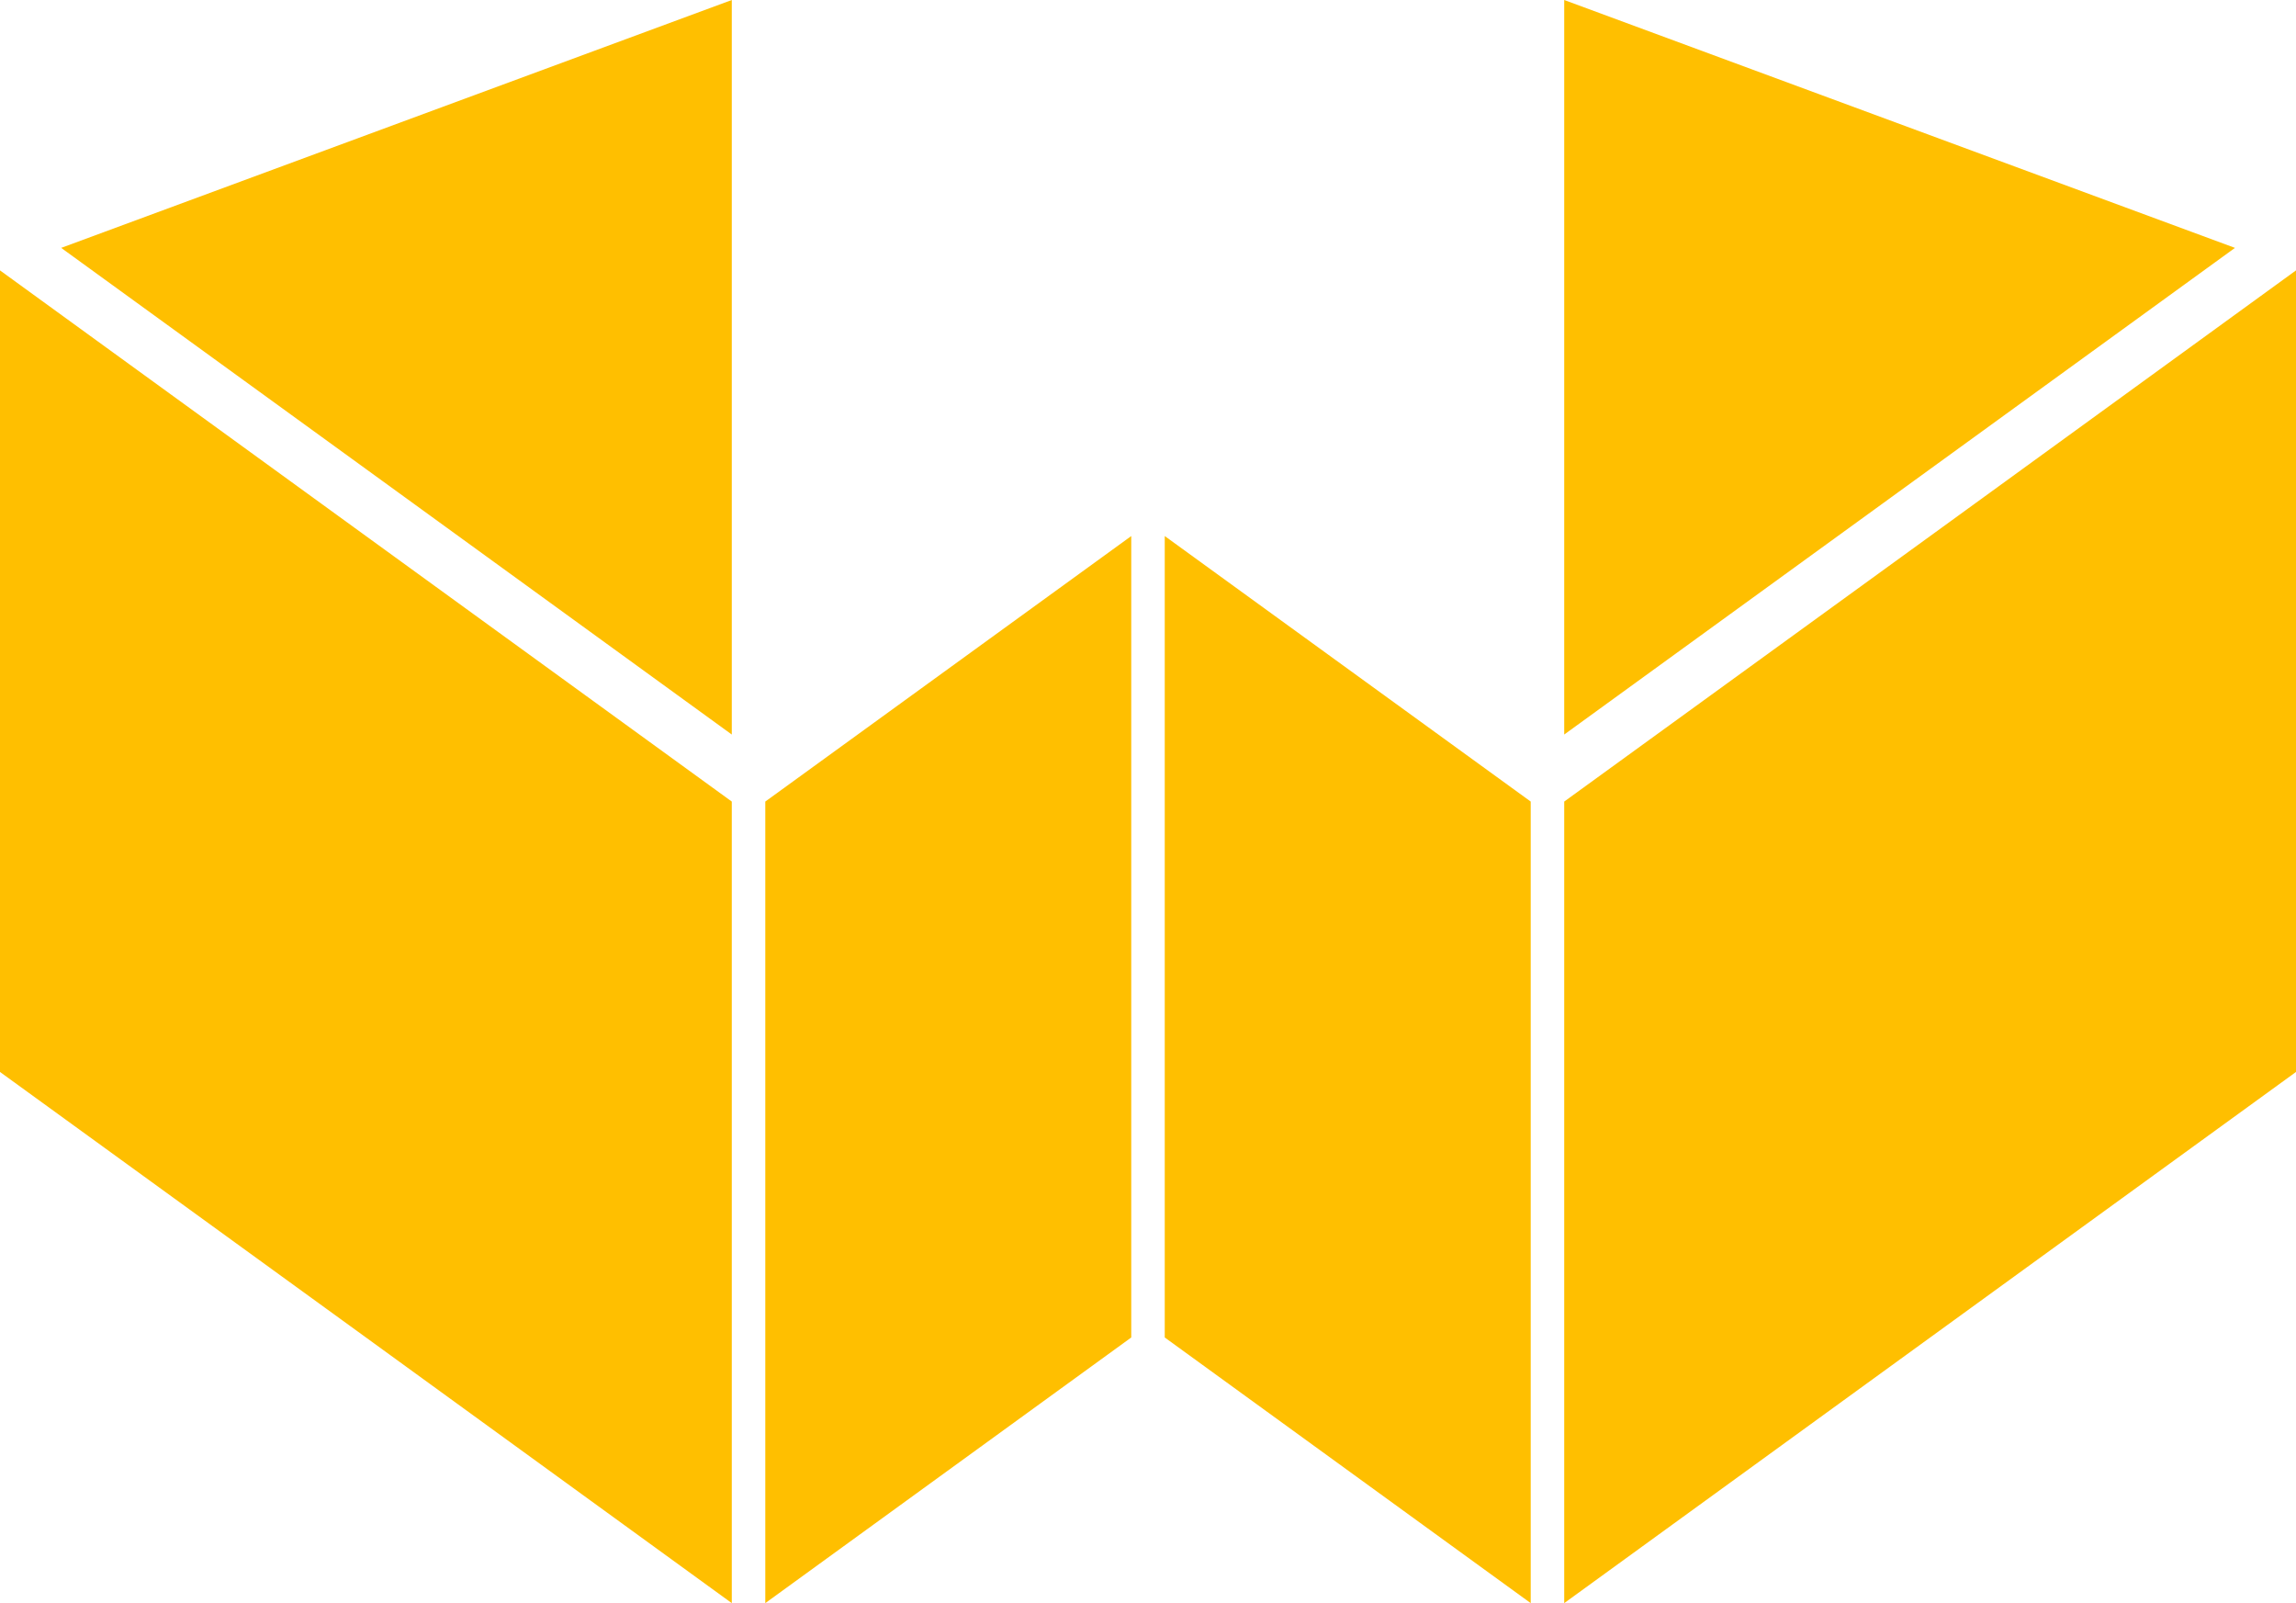 <?xml version="1.0" encoding="utf-8"?>
<!-- Generator: Adobe Illustrator 26.3.1, SVG Export Plug-In . SVG Version: 6.00 Build 0)  -->
<svg version="1.1" id="Ebene_1" xmlns="http://www.w3.org/2000/svg" xmlns:xlink="http://www.w3.org/1999/xlink" x="0px" y="0px"
	 viewBox="0 0 1692.7 1181.6" style="enable-background:new 0 0 1692.7 1181.6;" xml:space="preserve">
<style type="text/css">
	.st0{fill:#FFBF00;}
</style>
<polygon class="st0" points="1692.7,790.1 1692.7,199.3 1423,395.1 1153.2,590.8 1153.2,1181.6 1423,985.8 "/>
<polygon class="st0" points="1647.7,182.7 1153.2,0 1153.2,541.4 1423,345.7 "/>
<polygon class="st0" points="539.5,541.4 539.5,0 45.1,182.7 269.8,345.7 "/>
<polygon class="st0" points="539.5,1181.6 539.5,590.8 269.8,395.1 0,199.3 0,790.1 269.8,985.8 "/>
<polygon class="st0" points="1128.5,590.8 858.7,395.1 858.7,985.8 1128.5,1181.6 "/>
<polygon class="st0" points="834,395.1 564.2,590.8 564.2,1181.6 834,985.8 "/>
</svg>
